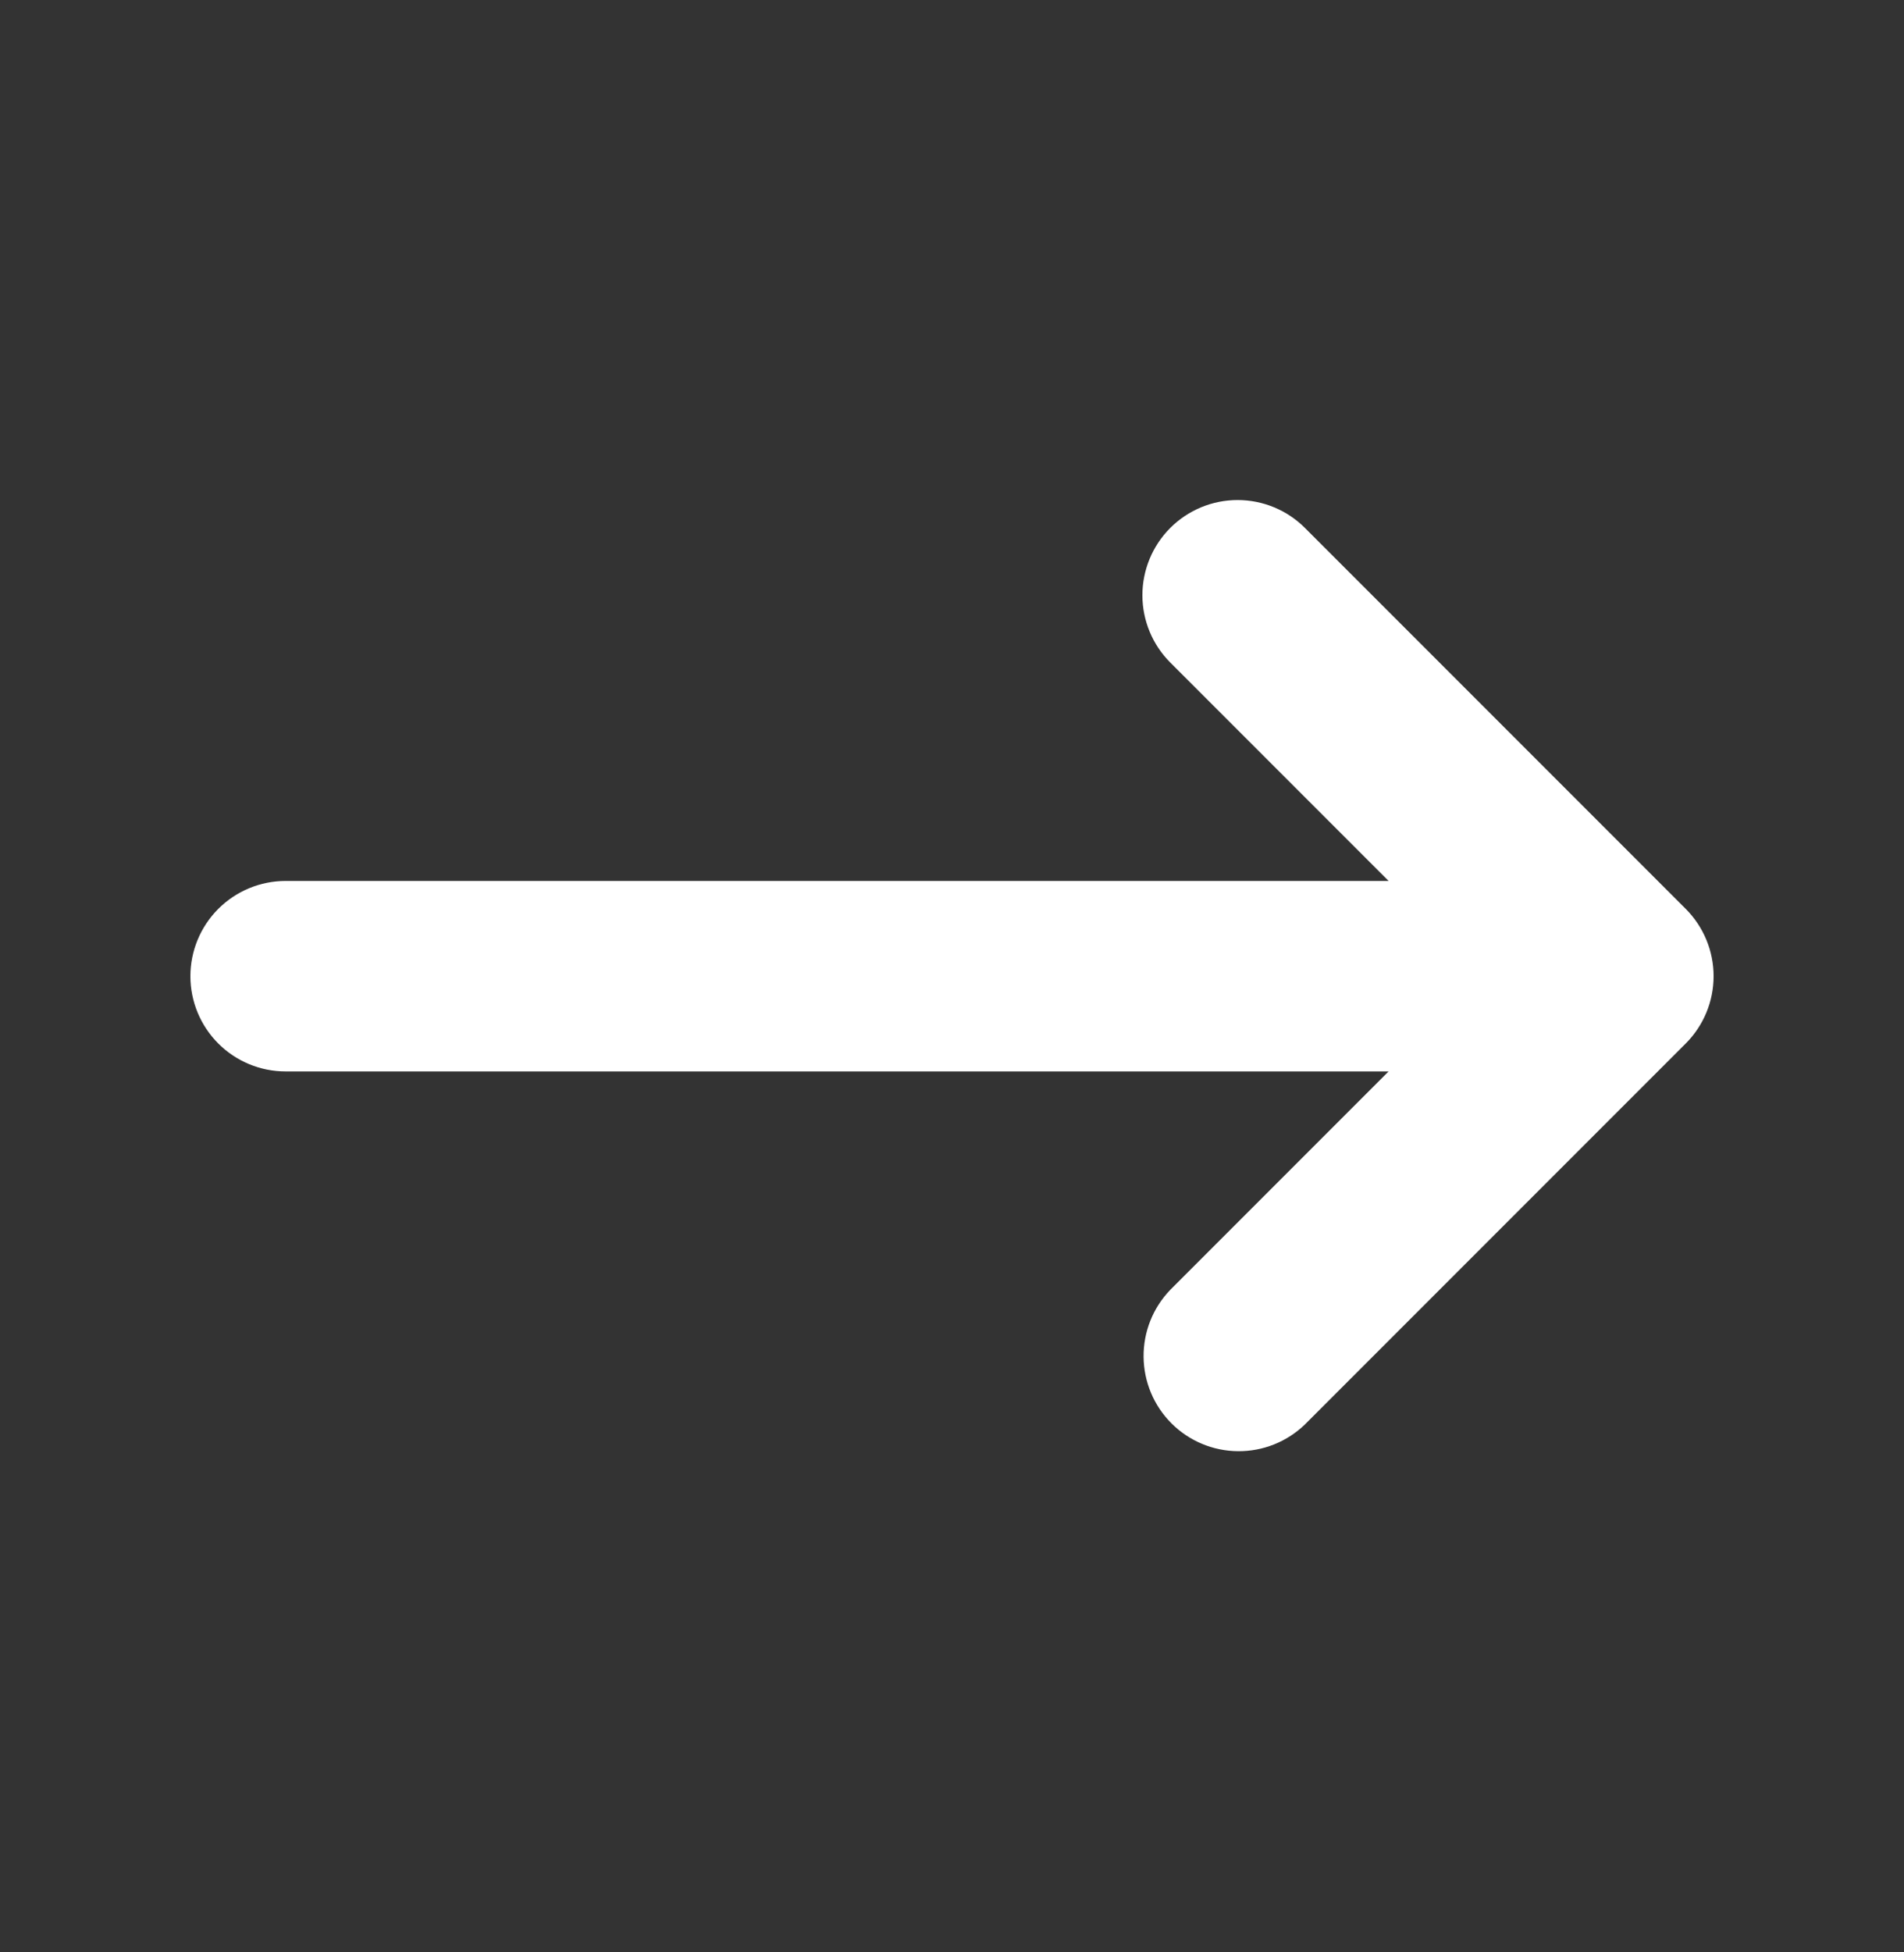<?xml version="1.0" encoding="UTF-8"?> <svg xmlns="http://www.w3.org/2000/svg" width="40" height="41" viewBox="0 0 40 41" fill="none"><rect x="0" y="0" width="40" height="41" fill="#333333" stroke="none"/><path fill-rule="evenodd" clip-rule="evenodd" d="M24.586 11.086C24.961 10.711 25.47 10.501 26 10.501C26.53 10.501 27.039 10.711 27.414 11.086L35.414 19.086C35.789 19.461 36 19.97 36 20.5C36 21.03 35.789 21.539 35.414 21.914L27.414 29.914C27.037 30.278 26.532 30.48 26.007 30.475C25.483 30.471 24.981 30.261 24.61 29.89C24.239 29.519 24.029 29.017 24.025 28.493C24.02 27.968 24.222 27.463 24.586 27.086L29.172 22.5H6C5.47 22.5 4.961 22.289 4.586 21.914C4.211 21.539 4 21.03 4 20.5C4 19.97 4.211 19.461 4.586 19.086C4.961 18.711 5.47 18.5 6 18.5H29.172L24.586 13.914C24.211 13.539 24 13.03 24 12.5C24 11.97 24.211 11.461 24.586 11.086Z" fill="white"></path></svg> 